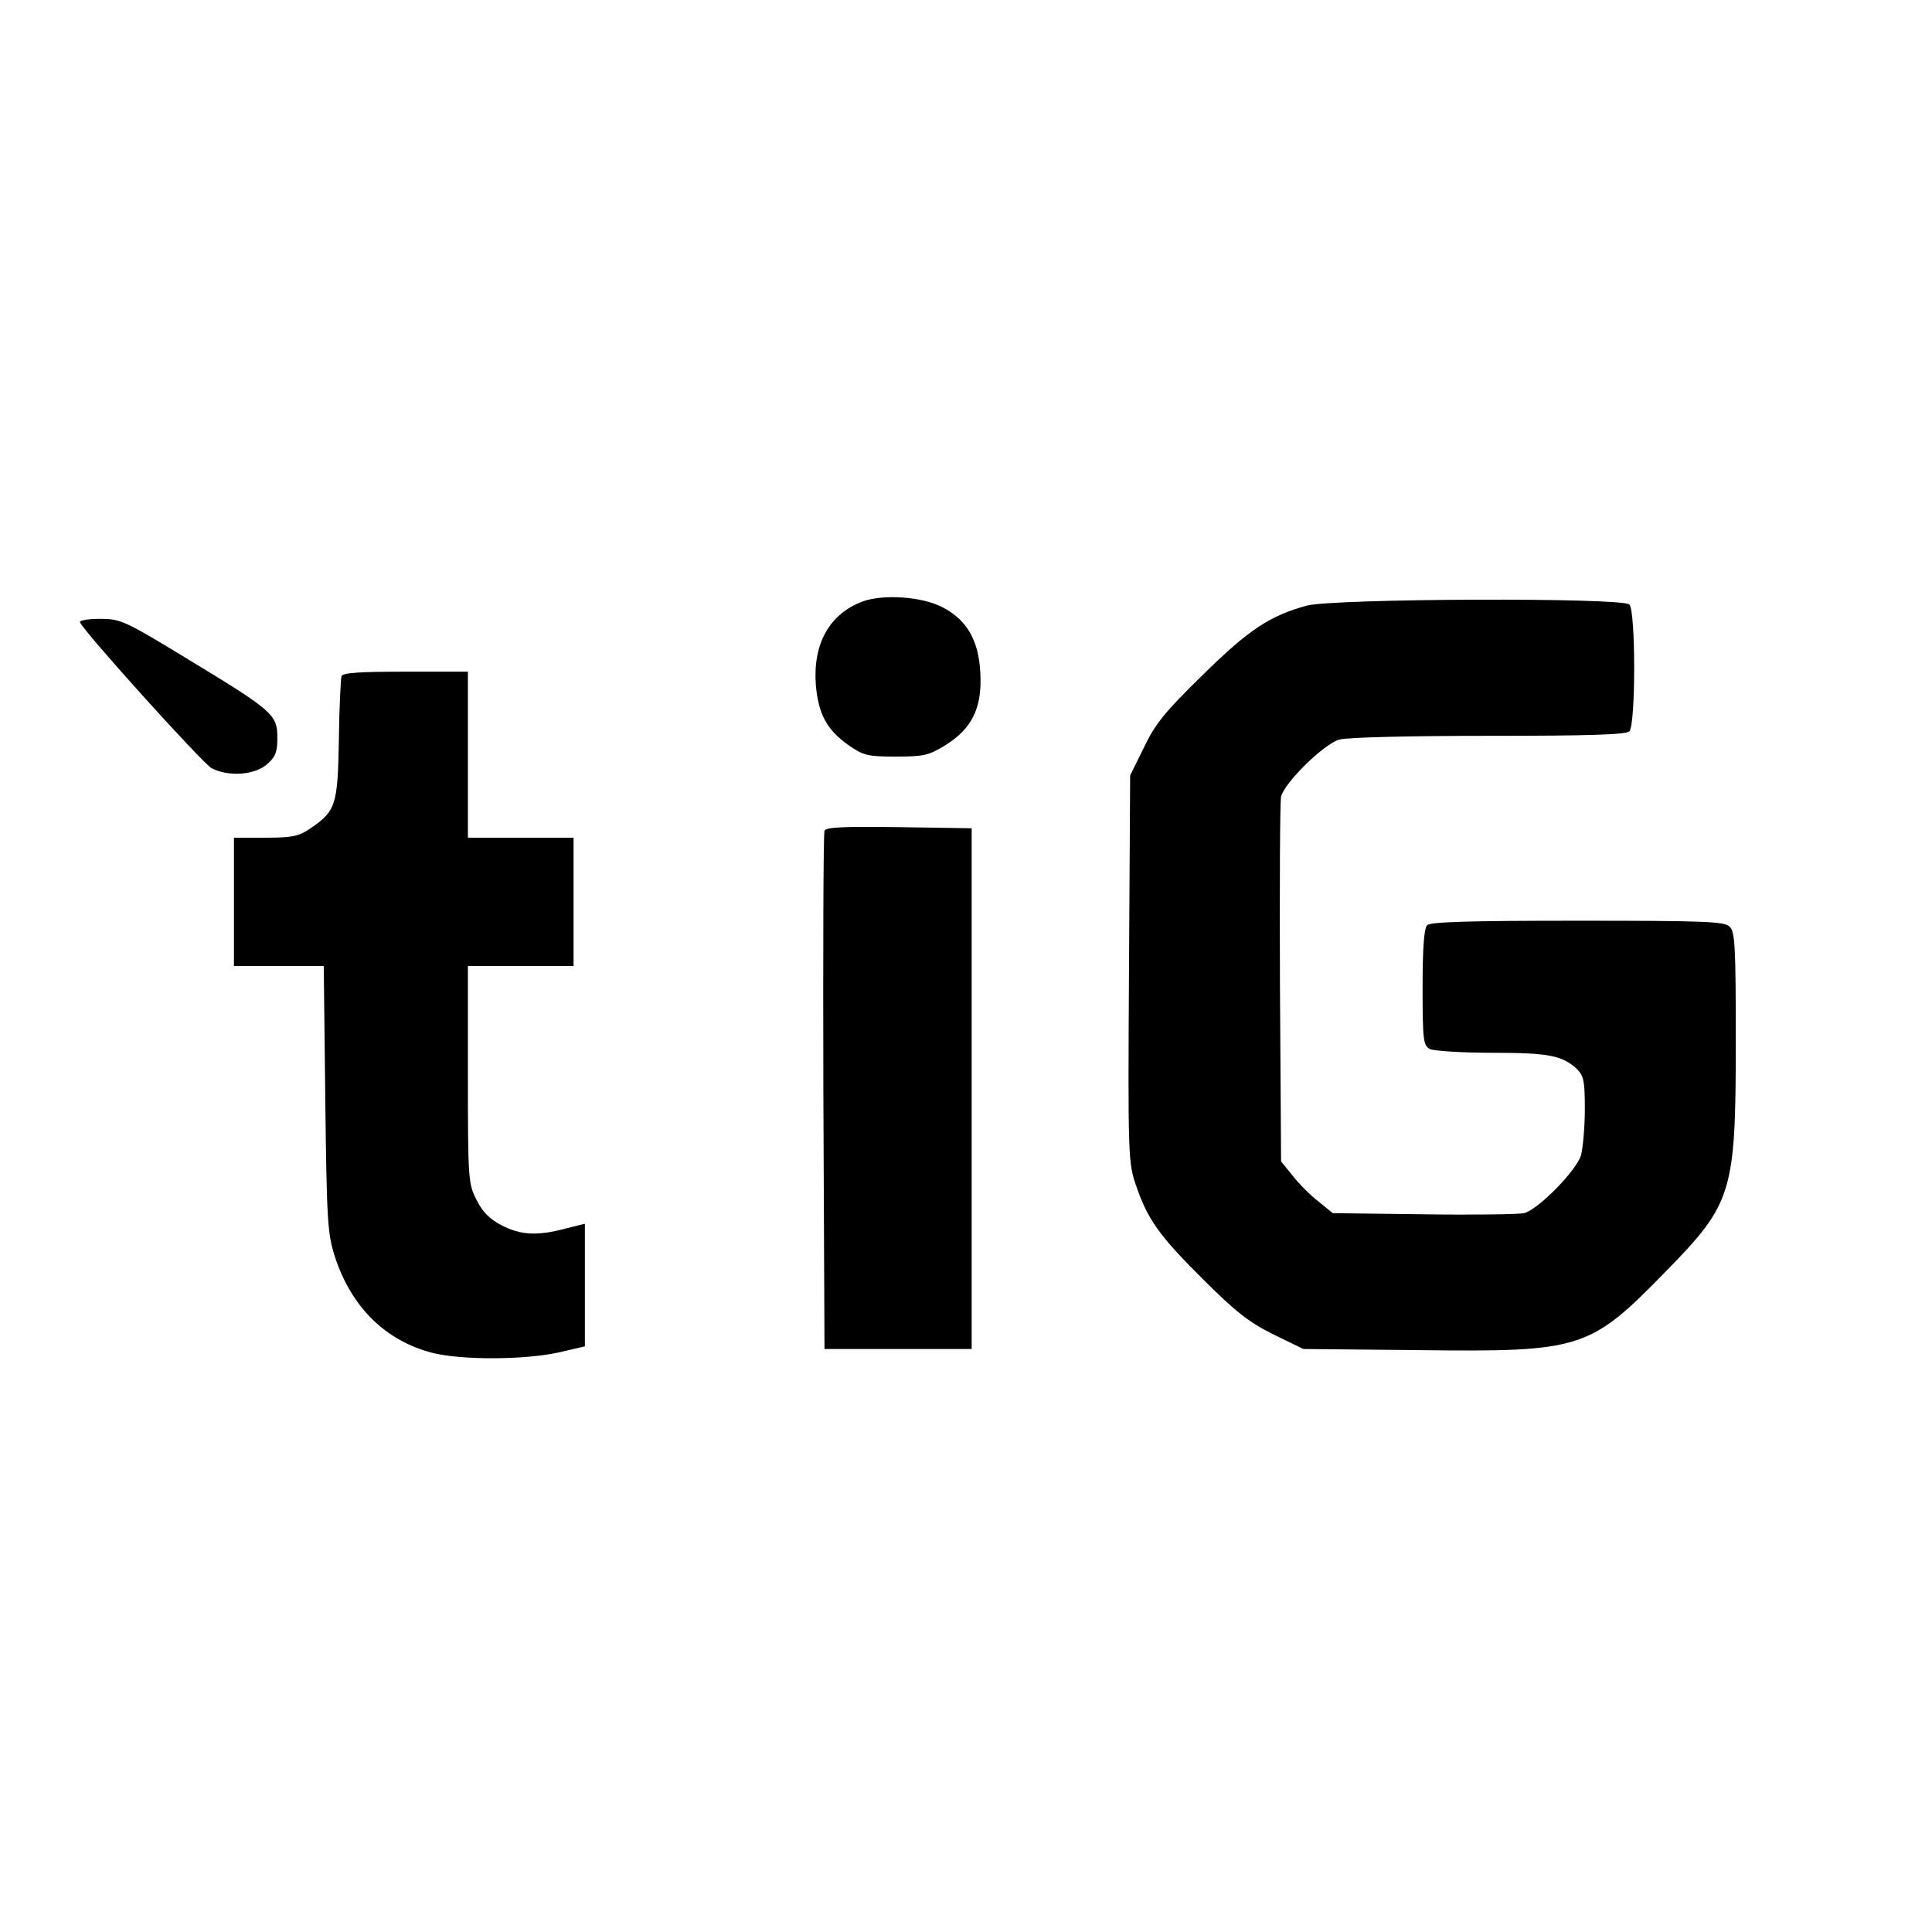 <?xml version="1.0" standalone="no"?>
<!DOCTYPE svg PUBLIC "-//W3C//DTD SVG 20010904//EN"
 "http://www.w3.org/TR/2001/REC-SVG-20010904/DTD/svg10.dtd">
<svg version="1.0" xmlns="http://www.w3.org/2000/svg"
 width="512pt" height="512pt" viewBox="0 0 512 512"
 preserveAspectRatio="xMidYMid meet">
<g transform="translate(0,512) scale(0.1,-0.1)"
fill="#000000" stroke="none">
<path d="M2286 3526 c-88 -33 -132 -112 -124 -221 7 -78 29 -119 87 -160 39
-27 50 -30 125 -30 74 0 87 3 131 30 71 44 98 99 93 191 -4 87 -36 142 -101
175 -53 28 -157 35 -211 15z"/>
<path d="M3463 3515 c-98 -27 -153 -63 -276 -184 -99 -97 -125 -128 -155 -191
l-37 -75 -3 -512 c-3 -495 -2 -514 18 -573 31 -91 61 -134 179 -251 86 -86
121 -113 185 -145 l80 -39 308 -3 c429 -5 451 2 652 208 178 182 186 208 186
615 0 244 -2 286 -16 299 -13 14 -64 16 -403 16 -288 0 -390 -3 -399 -12 -8
-8 -12 -59 -12 -165 0 -140 2 -153 19 -163 11 -5 84 -10 165 -10 150 0 185 -7
224 -42 19 -19 22 -31 22 -107 0 -47 -5 -102 -10 -122 -12 -41 -113 -144 -151
-154 -14 -3 -133 -5 -266 -3 l-241 3 -38 31 c-21 16 -52 47 -68 68 l-31 38 -3
471 c-1 260 0 483 3 496 10 38 113 139 154 151 21 6 187 10 397 10 266 0 363
3 372 12 17 17 17 319 0 336 -19 19 -785 16 -855 -3z"/>
<path d="M212 3471 c9 -24 325 -374 349 -387 45 -23 113 -18 146 10 23 20 28
32 28 71 0 61 -11 71 -237 208 -169 103 -179 107 -233 107 -31 0 -55 -4 -53
-9z"/>
<path d="M905 3328 c-2 -7 -6 -84 -7 -170 -3 -173 -8 -188 -78 -235 -28 -19
-46 -23 -116 -23 l-84 0 0 -170 0 -170 119 0 119 0 4 -352 c4 -330 6 -357 26
-420 44 -133 134 -221 257 -253 78 -20 246 -19 336 1 l69 16 0 162 0 163 -52
-13 c-75 -20 -119 -17 -169 9 -31 16 -51 36 -66 67 -22 43 -23 53 -23 332 l0
288 140 0 140 0 0 170 0 170 -140 0 -140 0 0 220 0 220 -165 0 c-124 0 -167
-3 -170 -12z"/>
<path d="M2185 2918 c-3 -7 -4 -319 -3 -693 l3 -680 195 0 195 0 0 690 0 690
-193 3 c-148 2 -194 0 -197 -10z"/>
</g>
</svg>
